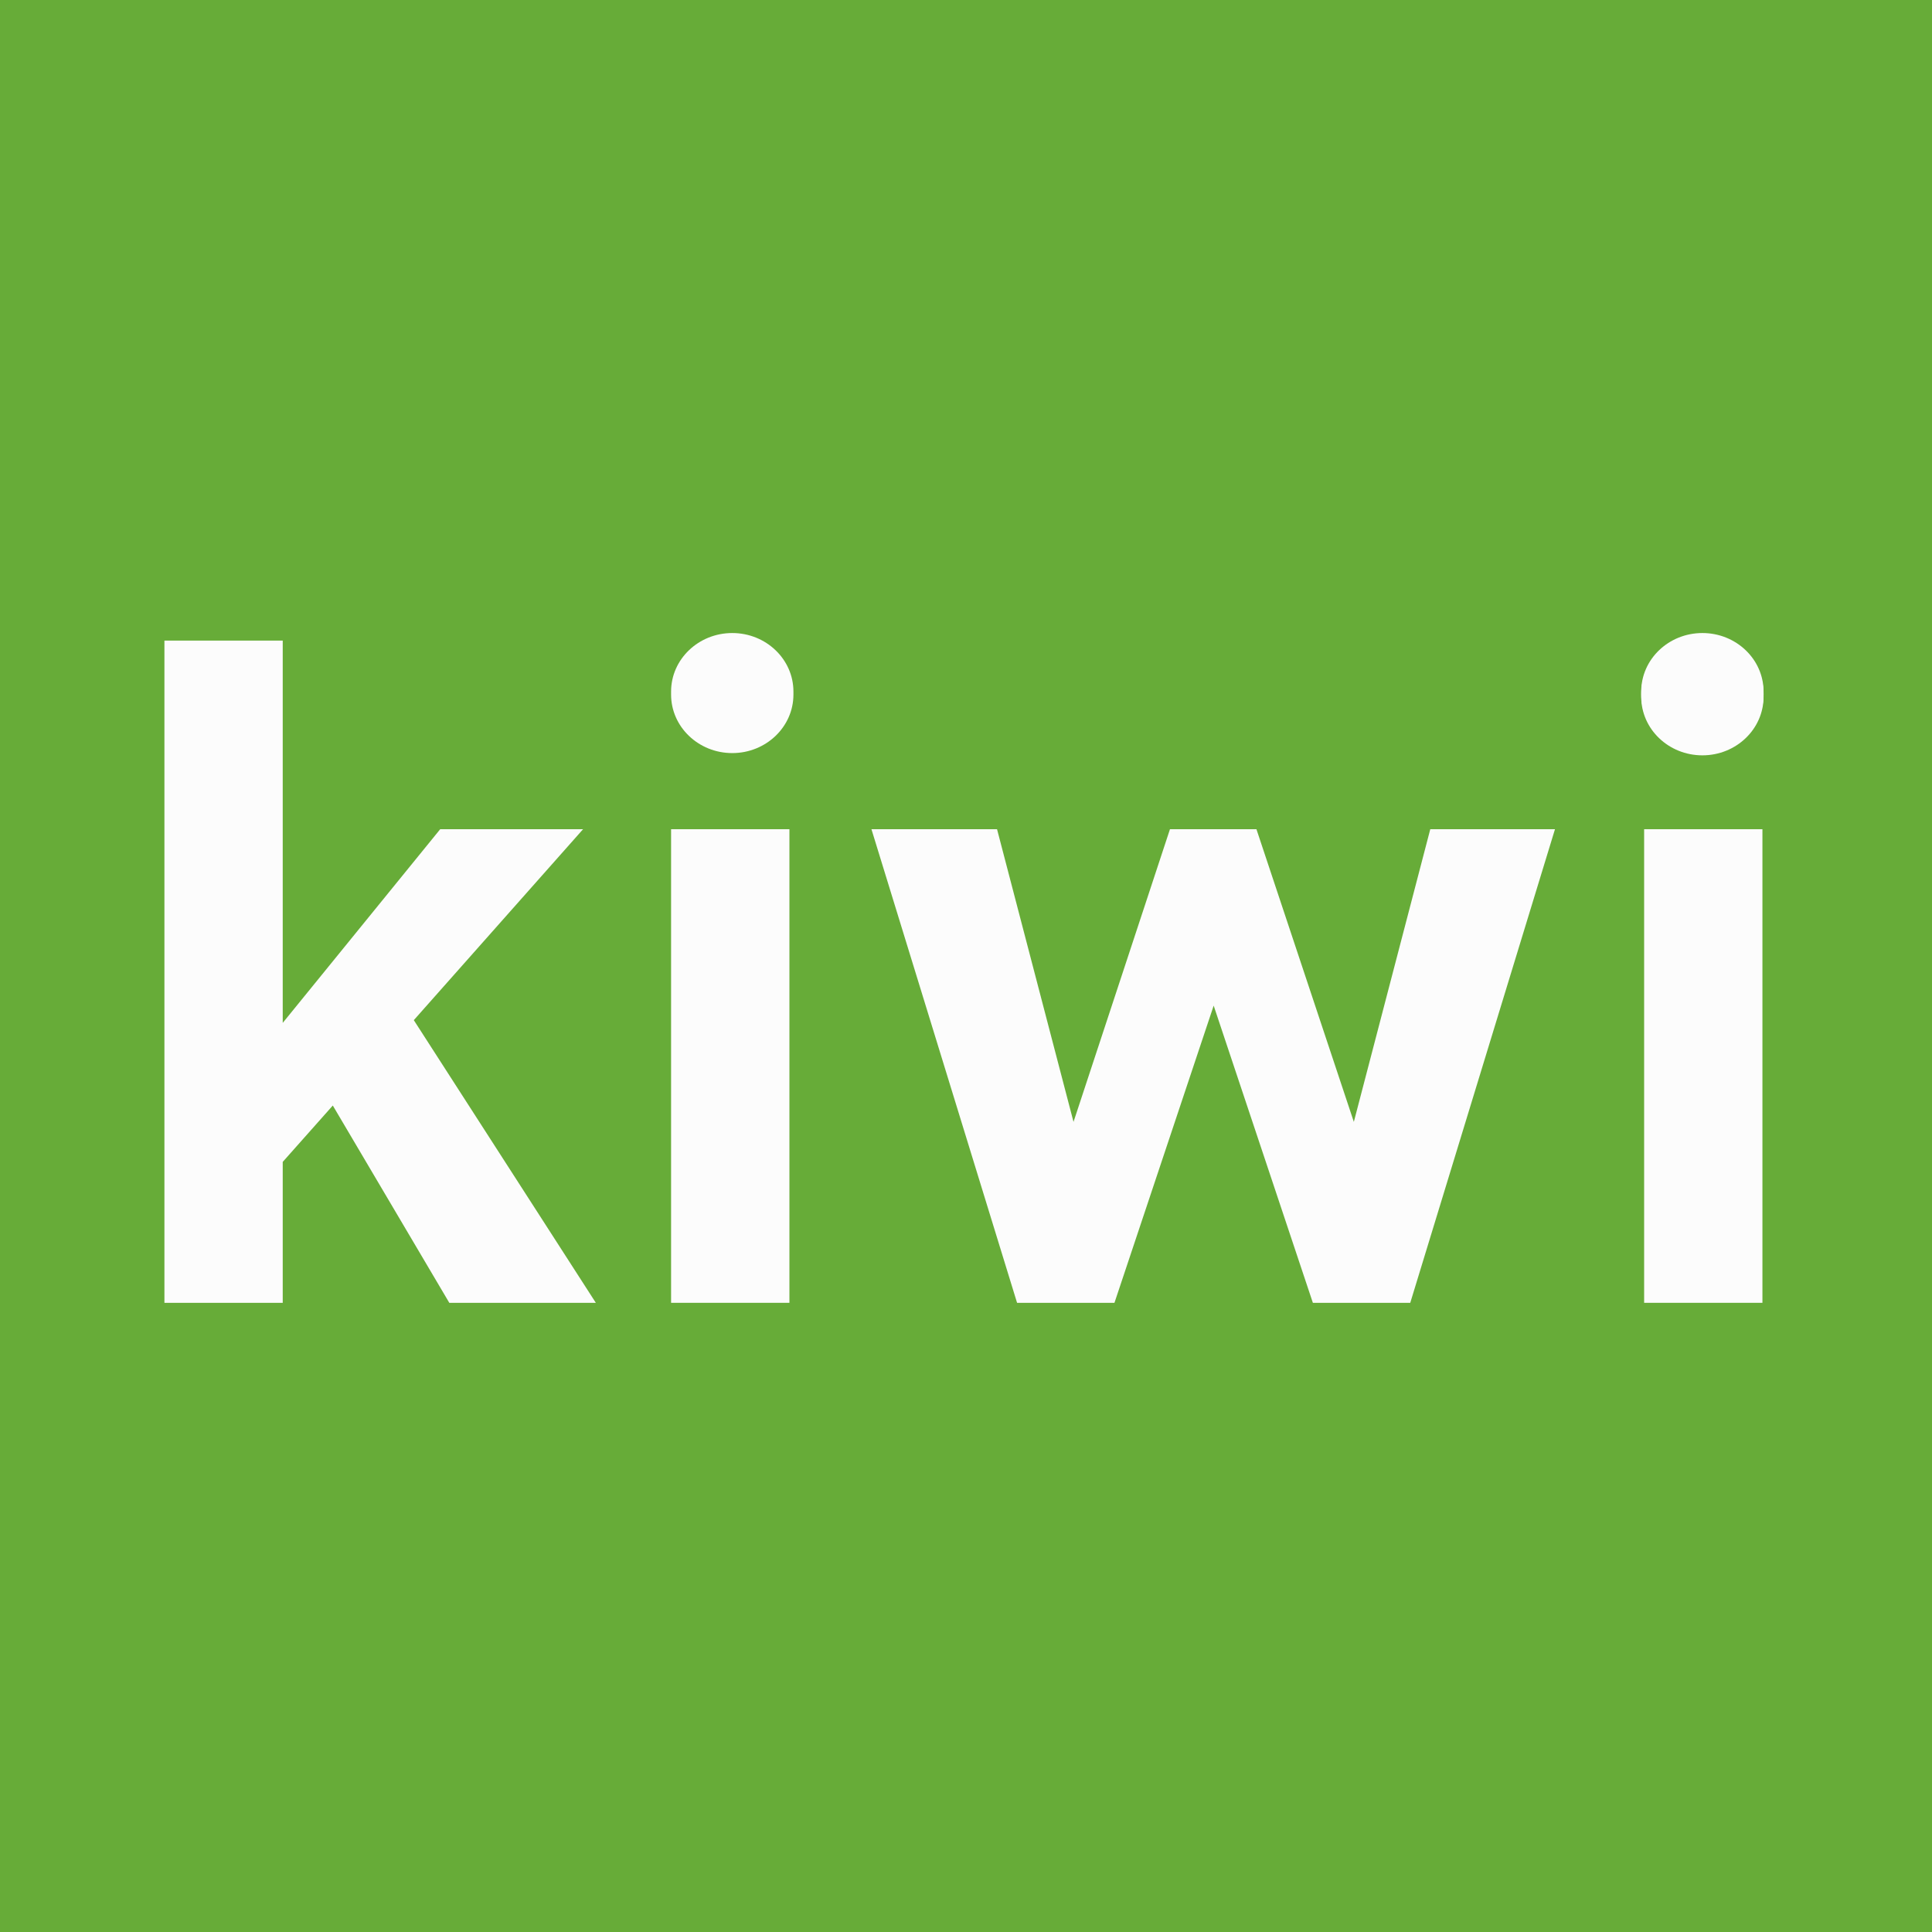 <svg width="152" height="152" viewBox="0 0 152 152" fill="none" xmlns="http://www.w3.org/2000/svg">
<rect width="152" height="152" fill="#67AC38"/>
<path d="M35.349 102.499L26.183 86.977L22.244 91.412V102.499H12.936V50.399H22.244V80.475L34.633 65.238H45.873L32.556 80.26L46.877 102.499H35.349Z" fill="#FCFCFC"/>
<path d="M52.798 65.238H62.108V102.499H52.798V65.238Z" fill="#FCFCFC"/>
<path d="M110.952 102.499H103.29L95.486 79.117L87.68 102.499H80.018L68.561 65.238H78.442L84.459 88.264L92.047 65.238H98.85L106.513 88.264L112.527 65.238H122.338L110.952 102.499Z" fill="#FCFCFC"/>
<path d="M129.352 65.238H138.659V102.499H129.352V65.238Z" fill="#FCFCFC"/>
<path d="M138.748 54.583V54.823C138.748 57.363 136.592 59.426 133.936 59.426C131.28 59.426 129.123 57.363 129.123 54.823V54.583C129.123 52.043 131.28 49.981 133.936 49.981C136.592 49.981 138.748 52.043 138.748 54.583Z" fill="#FCFCFC"/>
<path d="M138.748 54.407V54.647C138.748 57.187 136.592 59.249 133.936 59.249C131.28 59.249 129.123 57.187 129.123 54.647V54.407C129.123 51.867 131.28 49.804 133.936 49.804C136.592 49.804 138.748 51.867 138.748 54.407Z" fill="#FCFCFC"/>
<path d="M62.423 54.407V54.647C62.423 57.187 60.267 59.249 57.611 59.249C54.955 59.249 52.798 57.187 52.798 54.647V54.407C52.798 51.867 54.955 49.804 57.611 49.804C60.267 49.804 62.423 51.867 62.423 54.407Z" fill="#FCFCFC"/>
</svg>
